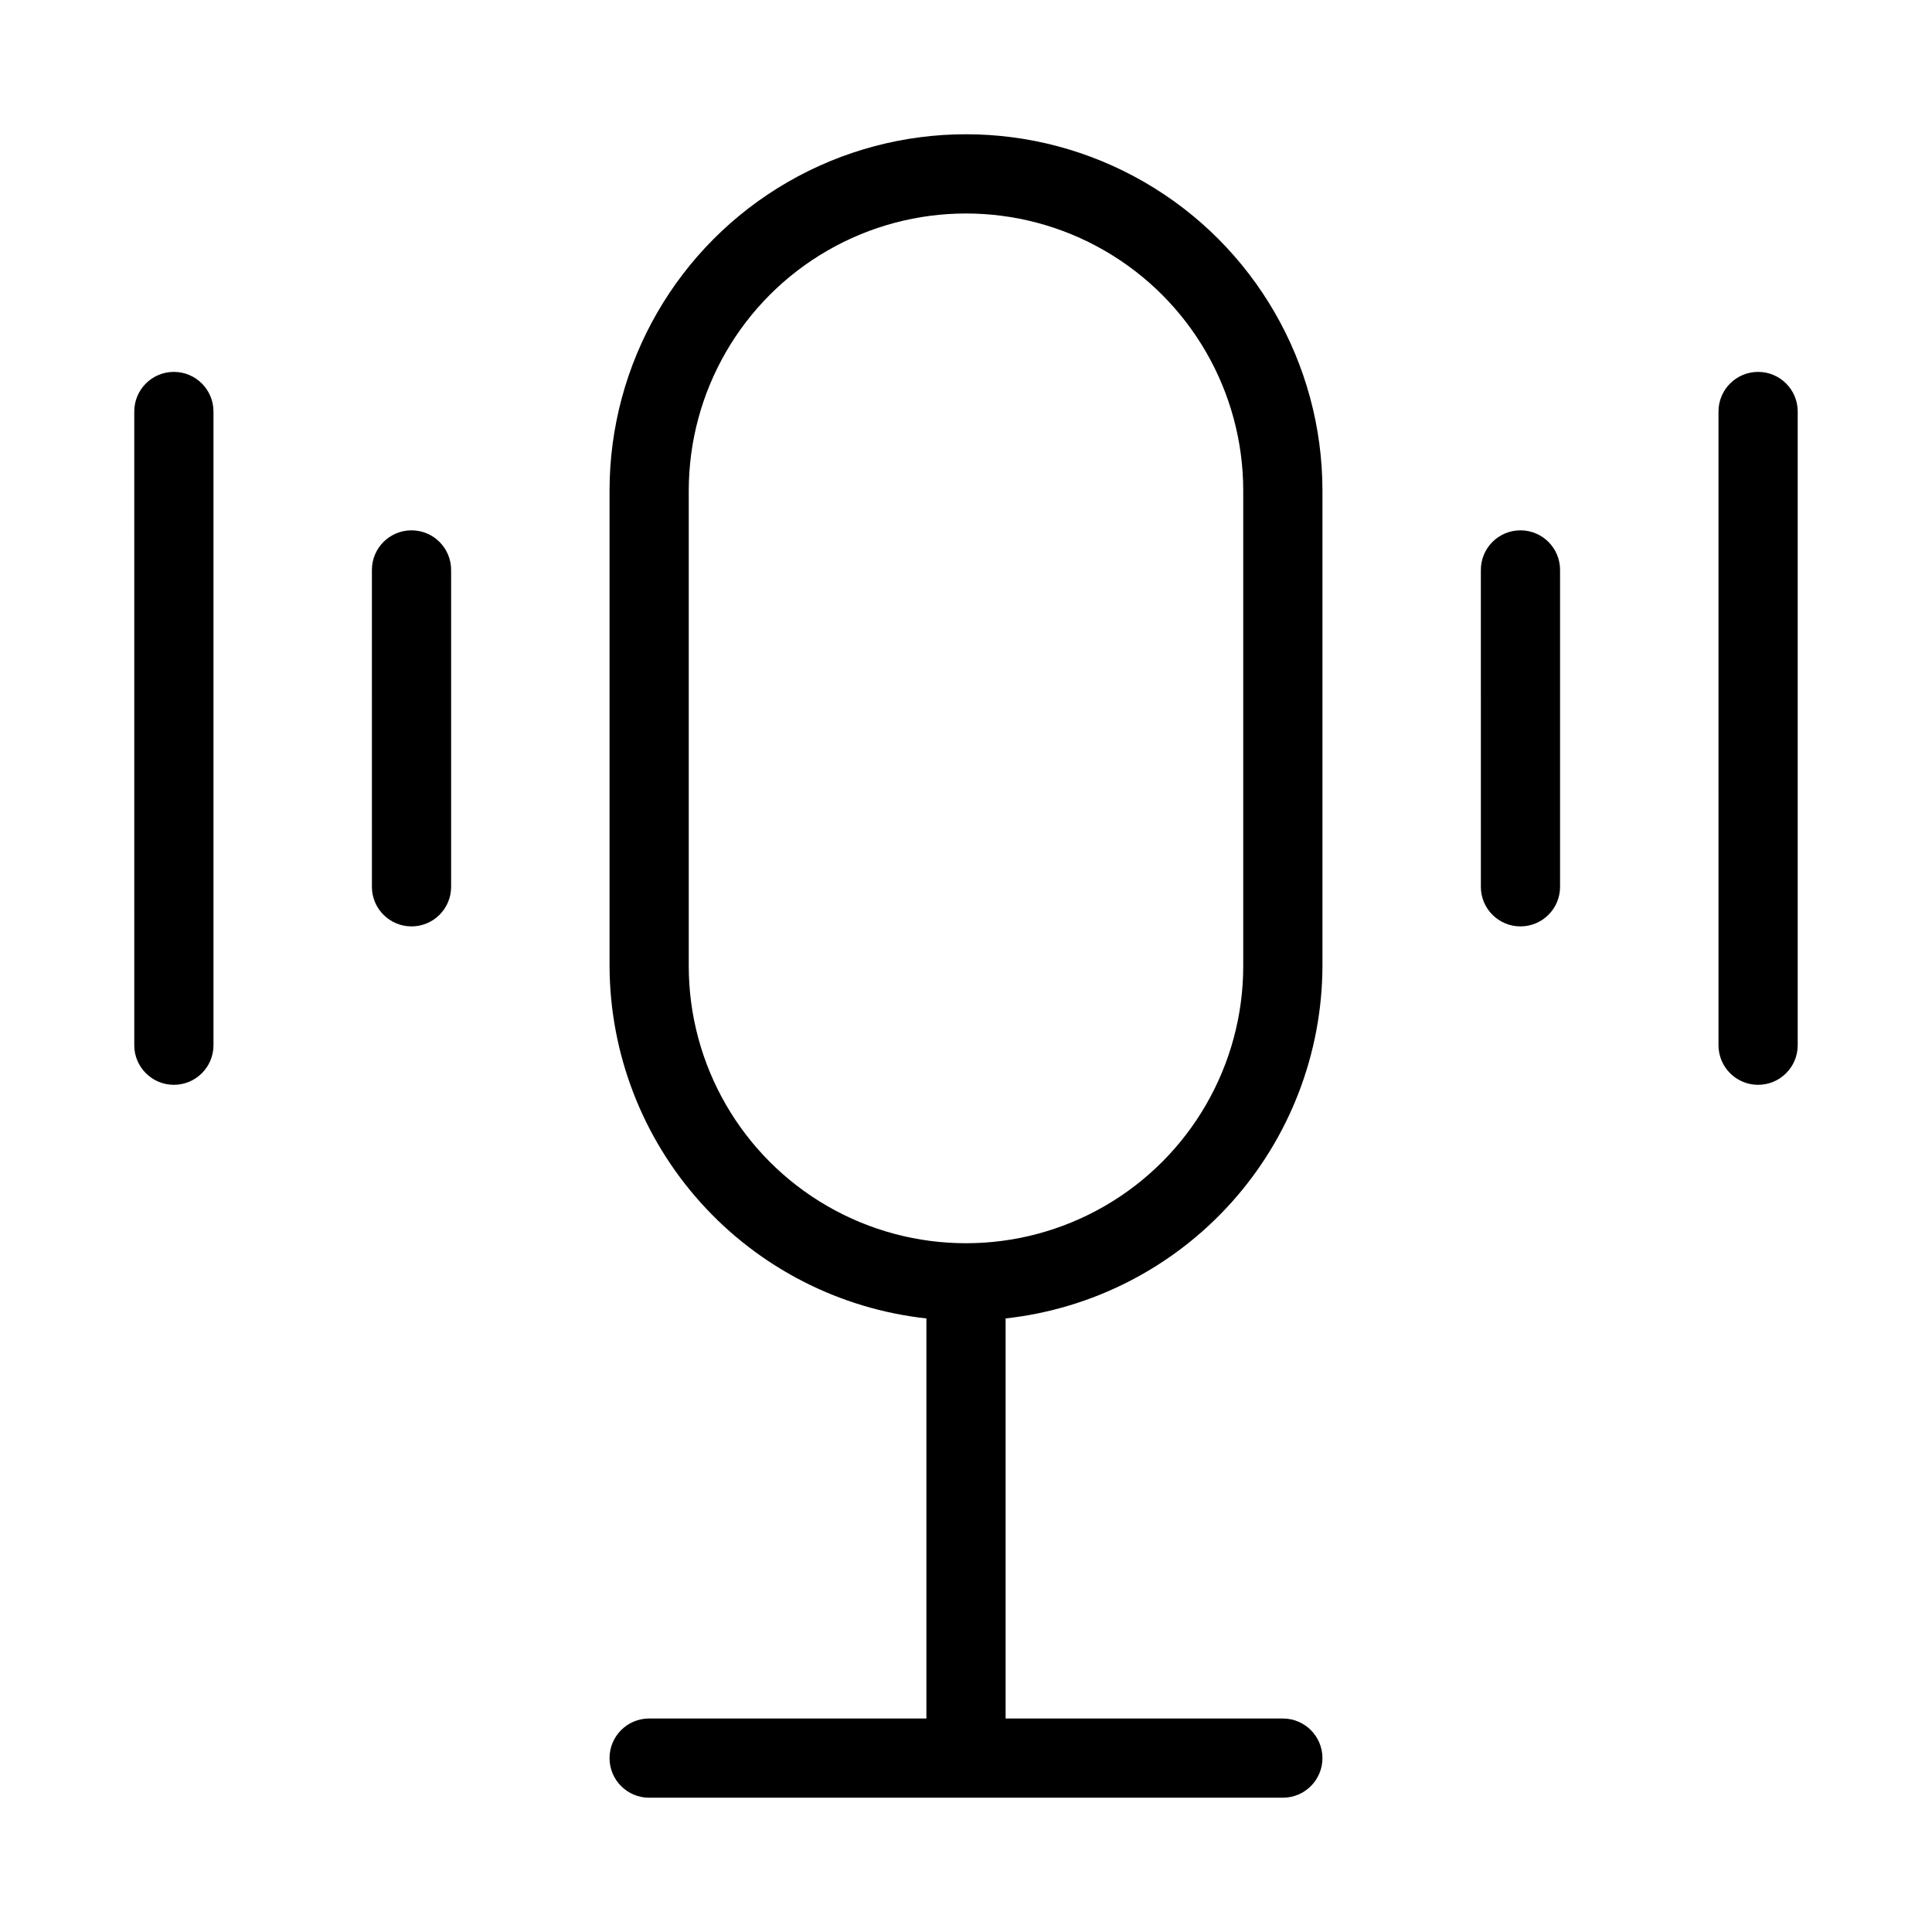 <?xml version="1.0" encoding="UTF-8"?>
<!-- Uploaded to: SVG Repo, www.svgrepo.com, Generator: SVG Repo Mixer Tools -->
<svg fill="#000000" width="800px" height="800px" version="1.1" viewBox="144 144 512 512" xmlns="http://www.w3.org/2000/svg">
 <path d="m316.03 599.42c-5.797 0-10.496 4.699-10.496 10.496s4.699 10.496 10.496 10.496h167.94-0.004c5.797 0 10.496-4.699 10.496-10.496s-4.699-10.496-10.496-10.496h-73.469v-106.02c23.027-2.531 44.316-13.453 59.805-30.68 15.488-17.23 24.09-39.559 24.16-62.723v-125.95c0-33.75-18.004-64.934-47.23-81.809-29.227-16.875-65.238-16.875-94.465 0s-47.23 48.059-47.23 81.809v125.95c0.07 23.164 8.672 45.492 24.16 62.723 15.488 17.227 36.777 28.148 59.809 30.68v106.02zm10.496-199.42v-125.95c0-26.25 14.004-50.504 36.734-63.629 22.734-13.125 50.742-13.125 73.473 0 22.734 13.125 36.738 37.379 36.738 63.629v125.95c0 26.246-14.004 50.504-36.738 63.629-22.73 13.121-50.738 13.121-73.473 0-22.73-13.125-36.734-37.383-36.734-63.629zm209.92-20.992-0.004-83.969c0-5.797 4.699-10.496 10.496-10.496s10.496 4.699 10.496 10.496v83.969c0 5.797-4.699 10.496-10.496 10.496s-10.496-4.699-10.496-10.496zm62.977 41.984-0.004-167.94c0-5.797 4.699-10.496 10.496-10.496s10.496 4.699 10.496 10.496v167.94c0 5.797-4.699 10.496-10.496 10.496s-10.496-4.699-10.496-10.496zm-356.86-41.984-0.004-83.969c0-5.797 4.699-10.496 10.496-10.496 5.797 0 10.496 4.699 10.496 10.496v83.969c0 5.797-4.699 10.496-10.496 10.496-5.797 0-10.496-4.699-10.496-10.496zm-62.977 41.984-0.004-167.94c0-5.797 4.699-10.496 10.496-10.496s10.496 4.699 10.496 10.496v167.94c0 5.797-4.699 10.496-10.496 10.496s-10.496-4.699-10.496-10.496z"/>
</svg>
